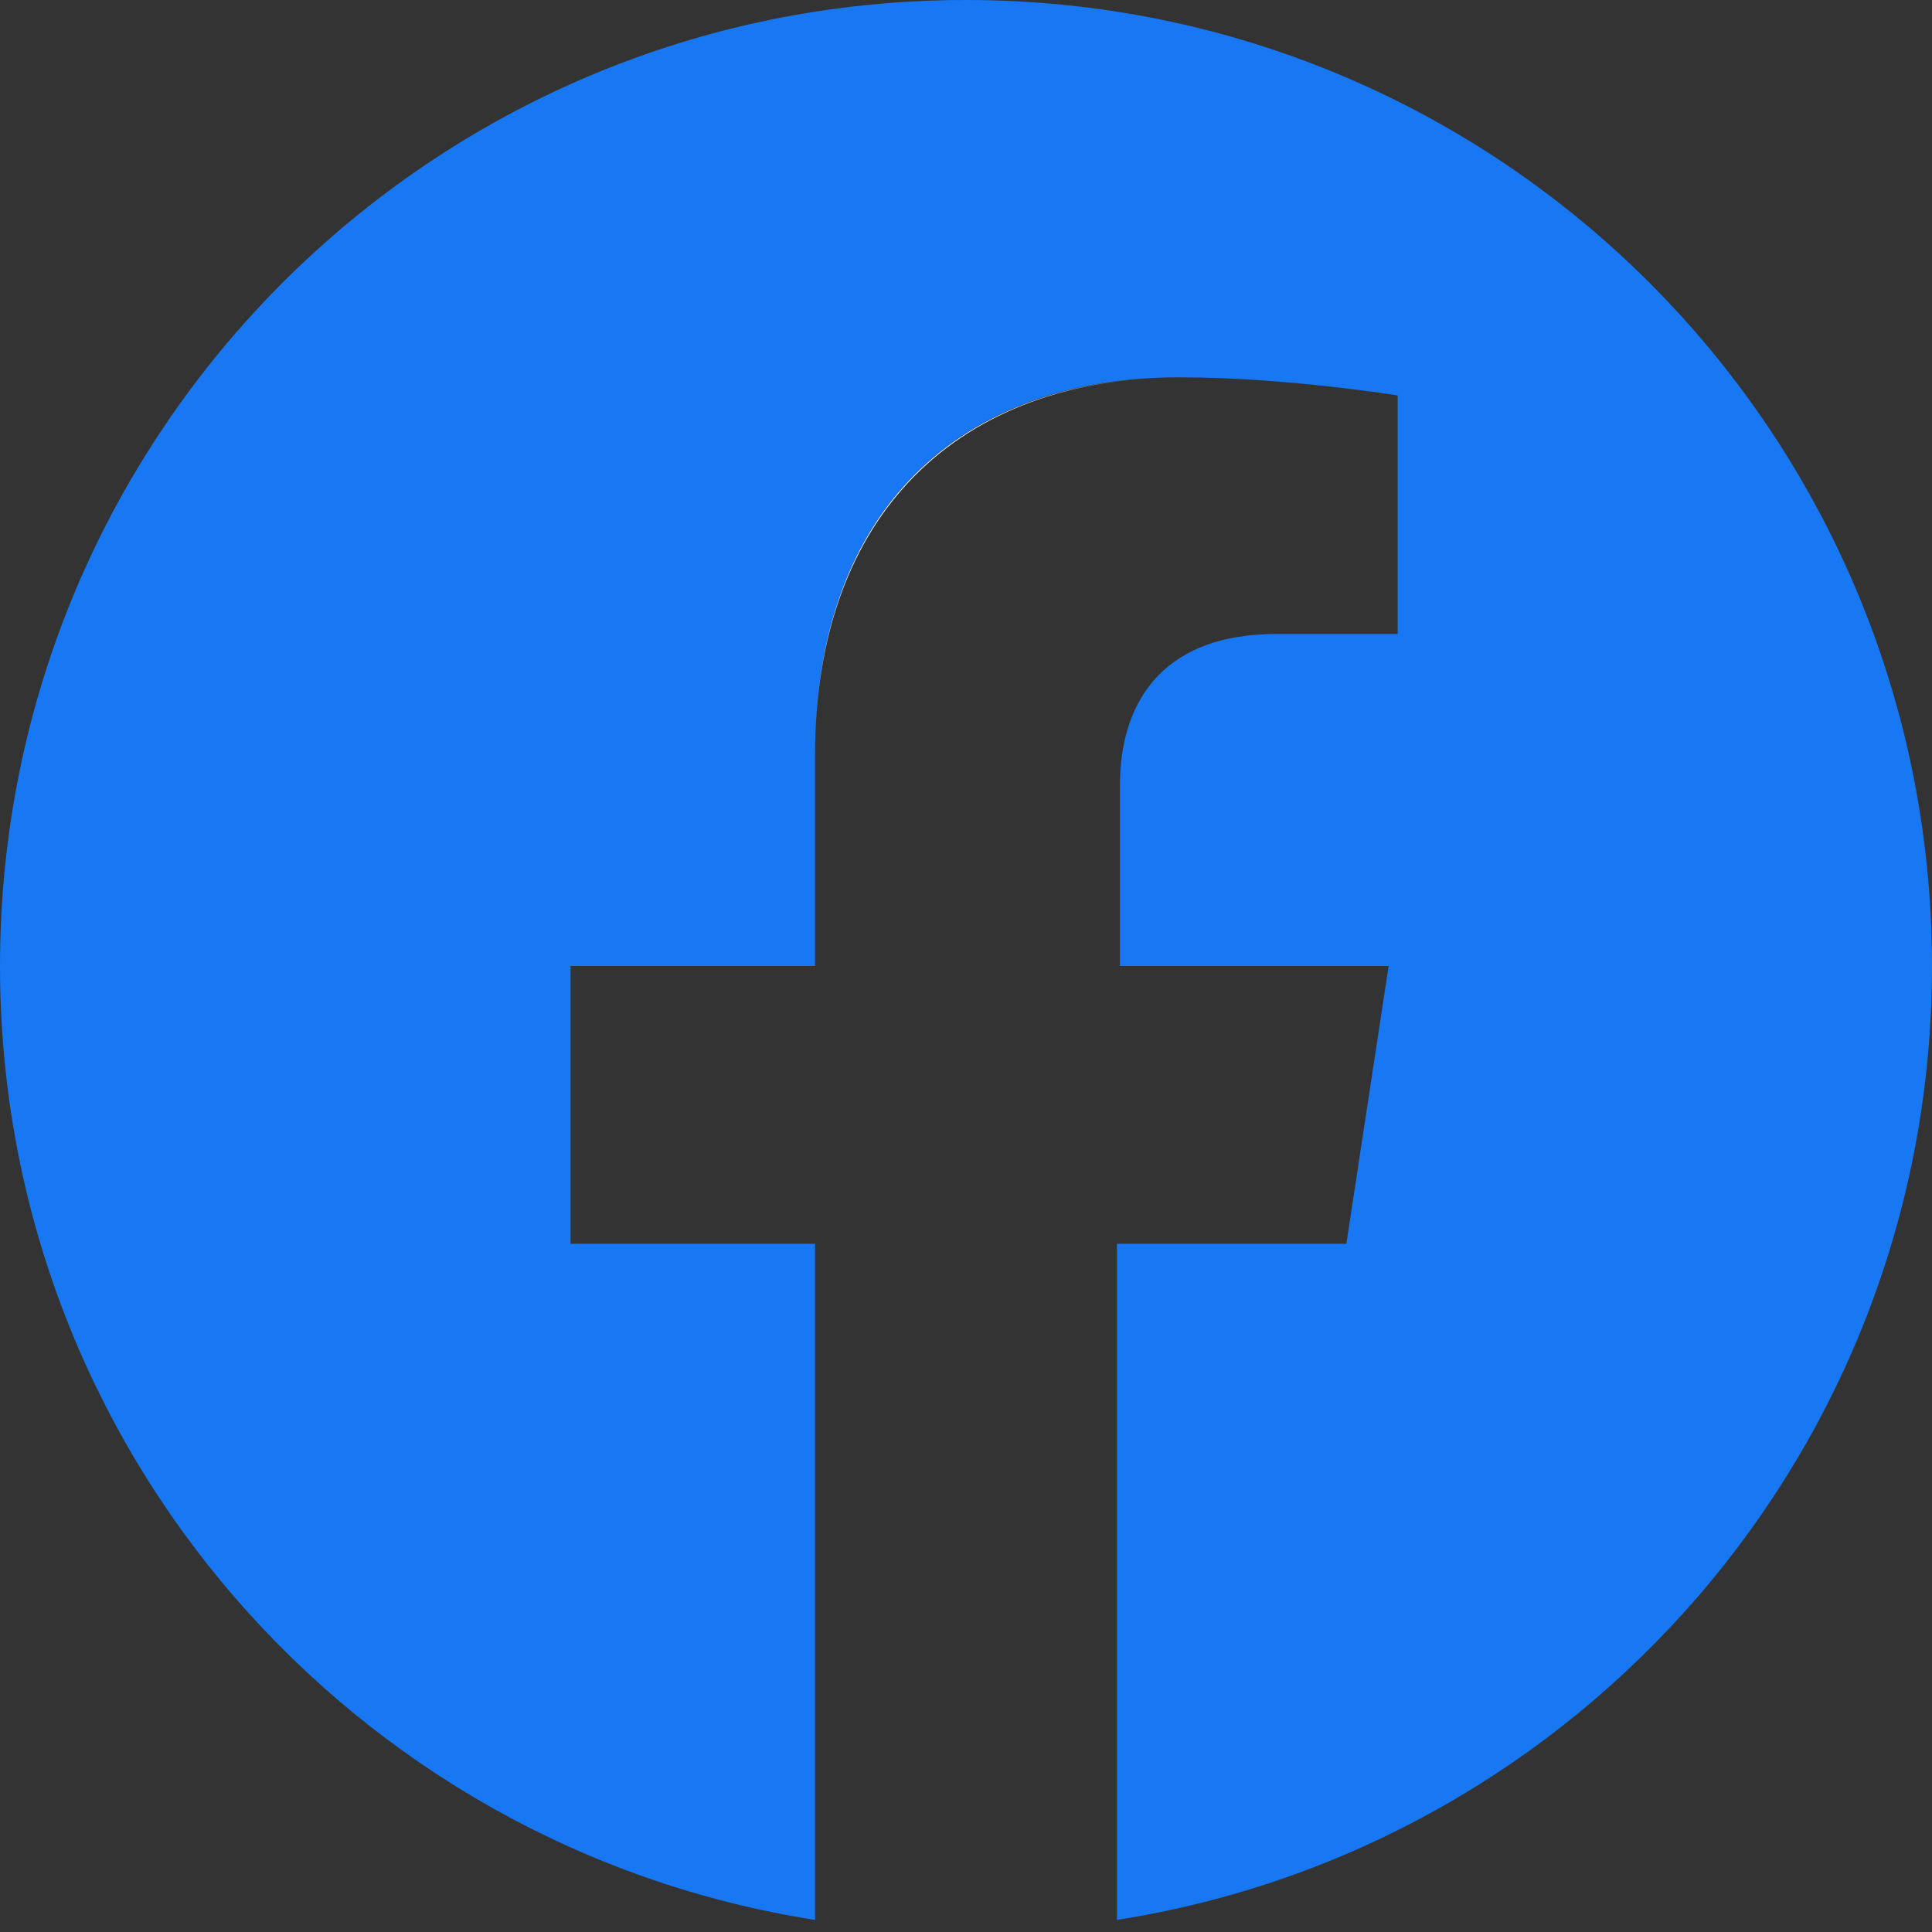 <?xml version="1.0" encoding="utf-8"?>
<!-- Generator: Adobe Illustrator 26.2.1, SVG Export Plug-In . SVG Version: 6.00 Build 0)  -->
<svg version="1.1" id="Layer_1" xmlns="http://www.w3.org/2000/svg" xmlns:xlink="http://www.w3.org/1999/xlink" x="0px" y="0px"
	 viewBox="0 0 64 64" style="enable-background:new 0 0 64 64;" xml:space="preserve">
<rect x="0" y="0" width="64" height="64" fill="#333333" stroke="none"/>
<style type="text/css">
	.st0{fill:none;}
	.st1{fill:#1877F2;}
	.st2{fill:#FFFFFF;}
</style>
<path class="st0" d="M46.2,21L46.2,21l0.1-7.9c0,0-3.7-0.6-7.2-0.6c0,0,0,0,0,0c3.5,0,7.1,0.6,7.1,0.6V21z"/>
<path class="st0" d="M37,26v6h0.1L37,26c0.1-2.5,1.3-5,5.3-5h-0.1C38.2,21,37,23.5,37,26z"/>
<polygon class="st0" points="44.6,41.2 46,32 45.9,32 44.5,41.2 "/>
<path class="st1" d="M32,0C14.3,0,0,14.3,0,32c0,16,11.7,29.2,27,31.6V41.2h-8.1V32H27v-7c0-8.1,4.8-12.5,12-12.5c0,0,0.1,0,0.1,0
	c0,0,0,0,0,0c3.5,0,7.2,0.6,7.2,0.6V21h-0.1h-3.9c-4,0-5.2,2.5-5.2,5v6h8.8H46l-1.4,9.2h-0.1H37v22.4C52.3,61.2,64,48,64,32
	C64,14.3,49.7,0,32,0z"/>
<path class="st2" d="M39.1,12.5C39.1,12.5,39,12.5,39.1,12.5C31.8,12.5,27,16.9,27,25C27,17,31.8,12.5,39.1,12.5z"/>
</svg>
